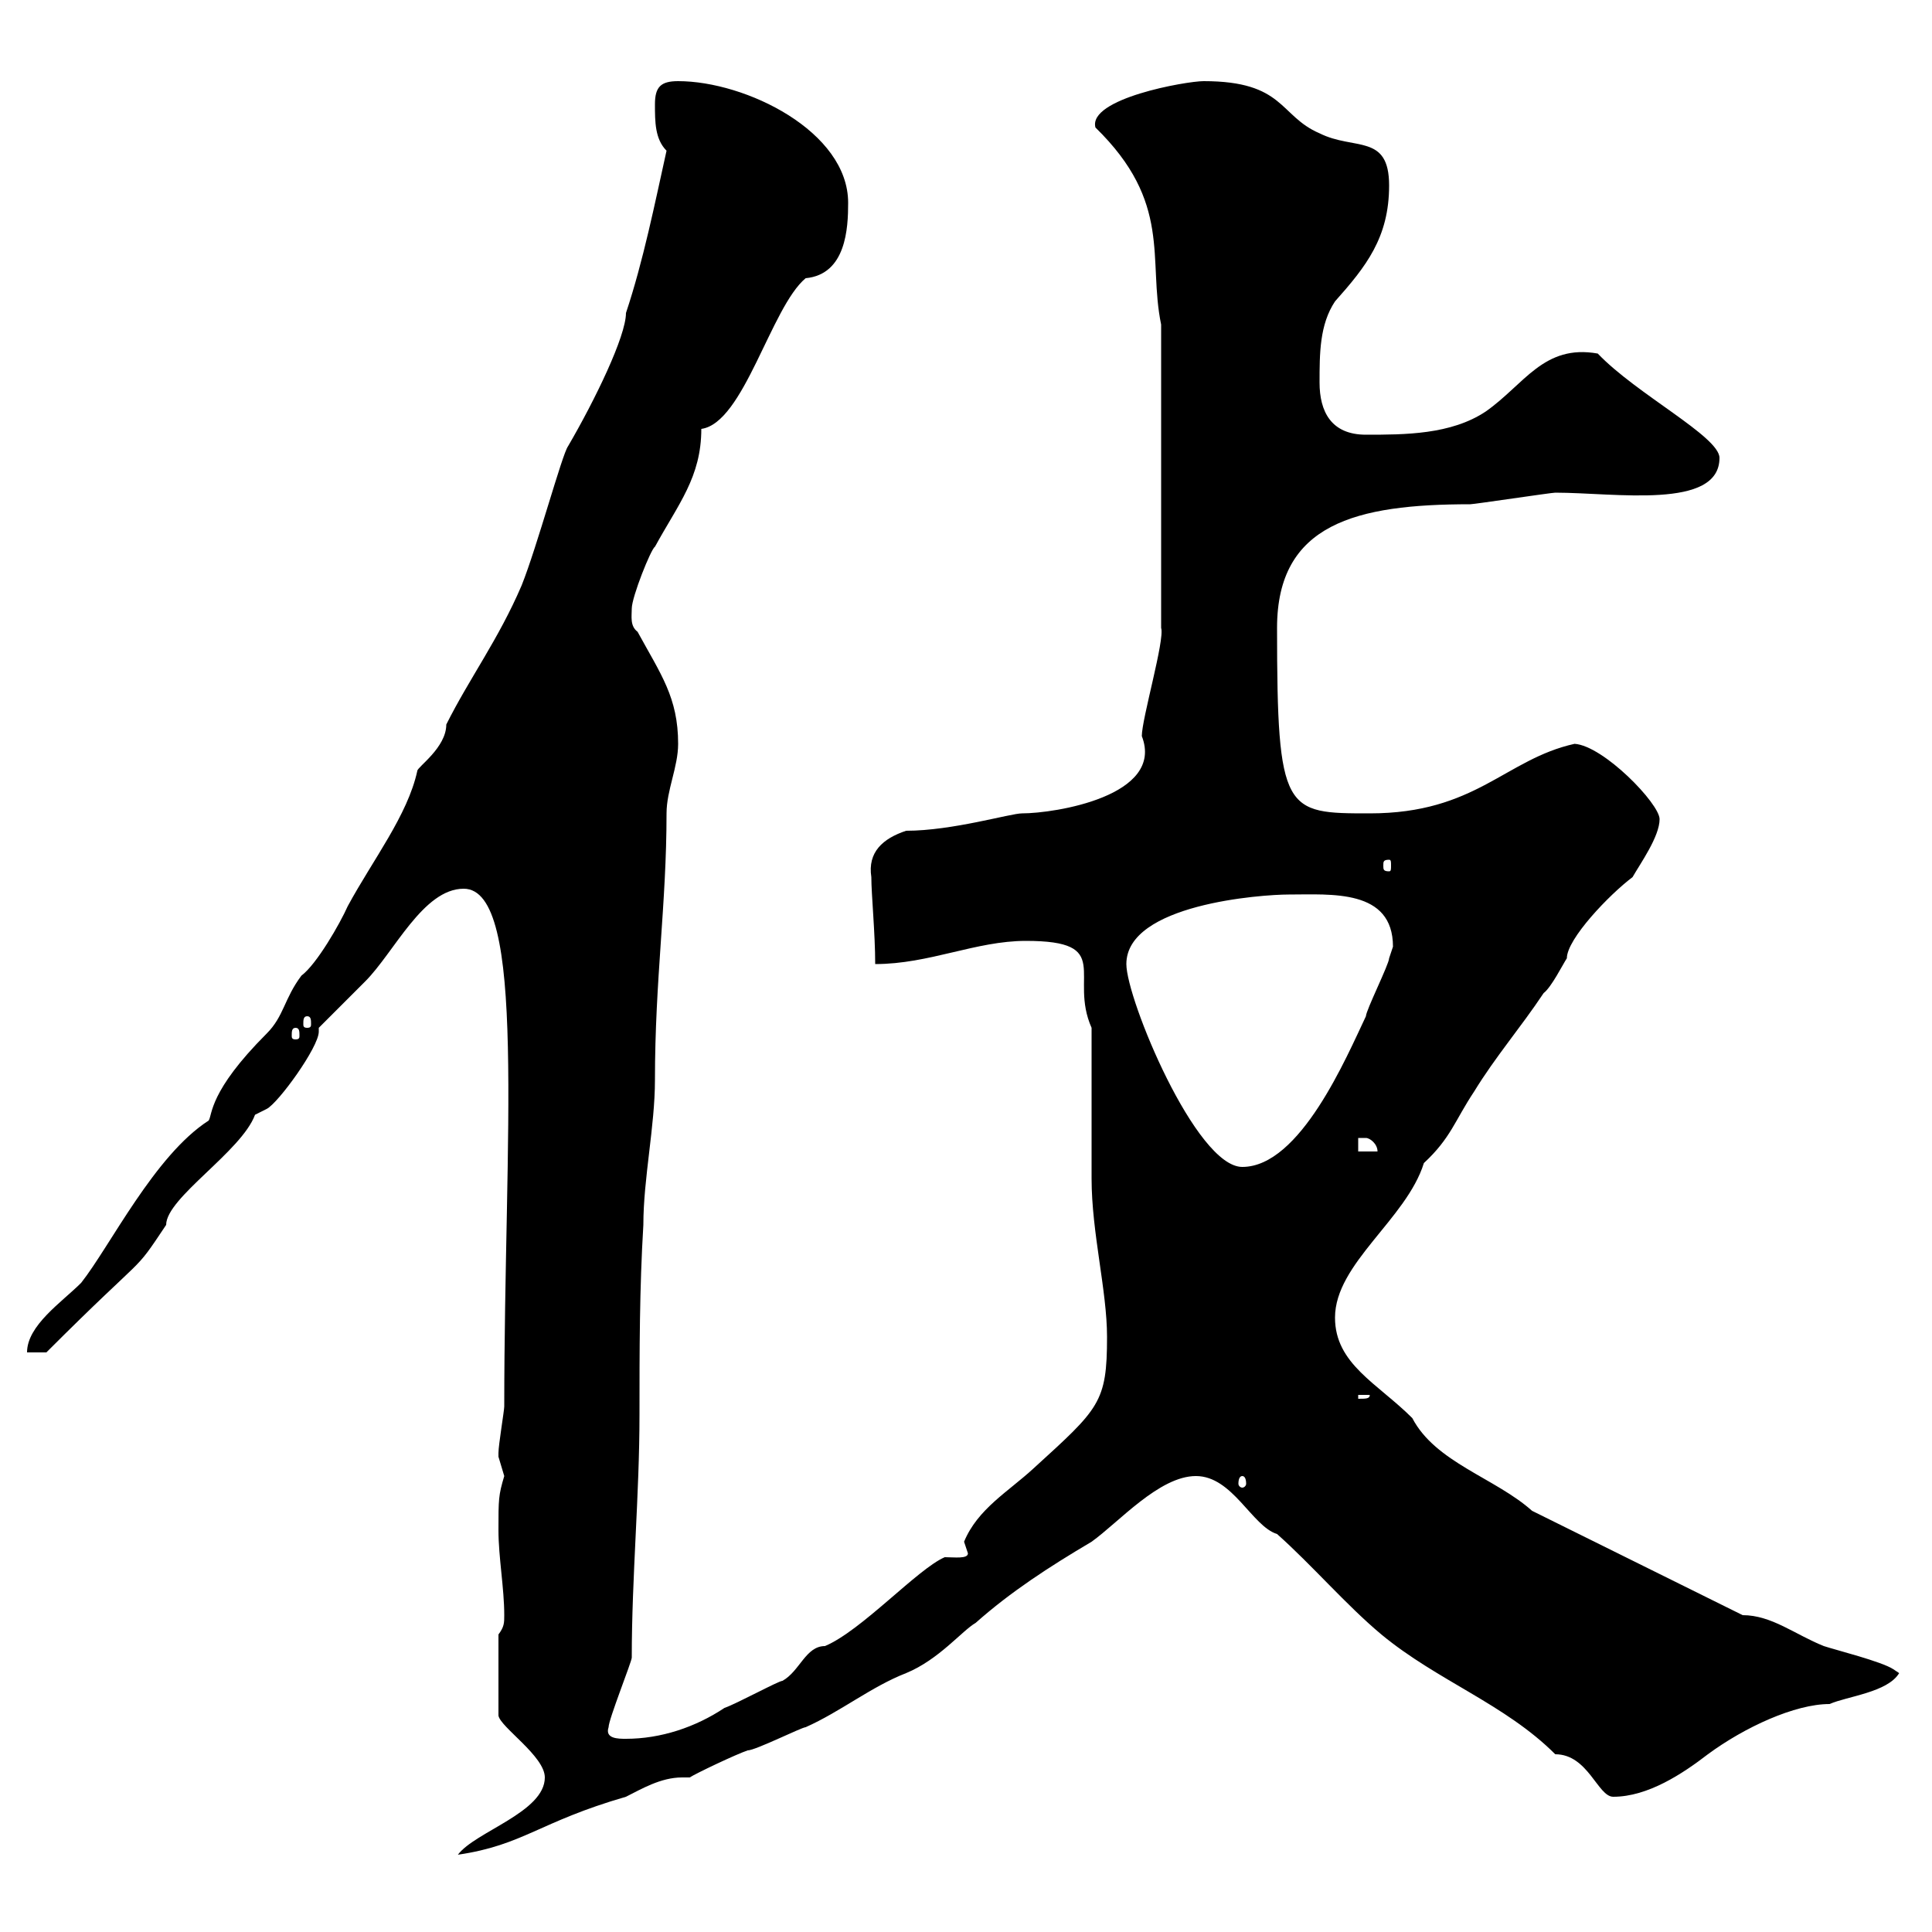 <svg xmlns="http://www.w3.org/2000/svg" xmlns:xlink="http://www.w3.org/1999/xlink" width="300" height="300"><path d="M84.60 276C84.60 281.40 73.80 284.40 71.10 288C81.30 286.50 83.70 282.90 97.20 279C99.60 277.80 102.60 276 105.90 276C106.20 276 106.80 276 107.10 276C108 275.40 114.30 272.40 116.10 271.80C117.30 271.80 124.50 268.20 125.10 268.20C130.50 265.80 135.30 261.90 140.70 259.80C145.80 257.70 149.40 253.20 151.50 252C156.90 247.20 162.90 243.30 169.50 239.40C173.70 236.40 180 229.20 185.70 229.20C191.40 229.20 194.40 237 198.30 238.20C203.70 243 209.10 249.30 214.50 253.80C223.20 261 233.70 264.60 241.50 272.40C246.60 272.40 248.10 279 250.50 279C255.90 279 261.30 275.40 265.20 272.40C270.90 268.20 278.70 264.60 284.10 264.60C286.80 263.40 293.10 262.80 294.90 259.80L294 259.20C292.20 258 285 256.20 283.20 255.60C278.70 253.80 275.10 250.80 270.60 250.80L237.90 234.60C232.20 229.50 222.90 227.10 219.30 220.20C213.90 214.80 207.30 211.80 207.30 204.60C207.30 196.20 218.40 189.30 221.10 180.60C225.30 176.70 225.90 174 228.90 169.50C232.20 164.10 236.10 159.60 239.70 154.20C240.90 153.30 242.70 149.70 243.30 148.80C243.30 145.80 249.90 138.90 253.50 136.20C254.70 134.10 257.70 129.90 257.70 127.20C257.70 124.80 249 115.80 244.50 115.50C233.70 117.90 229.20 126.30 212.70 126.30C199.50 126.30 198.30 126.30 198.30 97.50C198.30 81.30 210.60 78.30 228.30 78.30C228.90 78.30 240.90 76.50 241.50 76.50C250.80 76.50 267 79.20 267 71.10C267 67.80 254.10 61.20 248.10 54.90C239.70 53.40 236.70 59.70 230.70 63.90C225.30 67.50 218.10 67.50 212.10 67.50C206.70 67.50 204.90 63.90 204.90 59.40C204.90 54.90 204.90 50.40 207.30 46.80C212.10 41.40 215.70 36.90 215.70 28.80C215.70 20.70 210.30 23.40 204.90 20.70C198.60 18 199.50 12.60 186.90 12.60C184.20 12.60 168.90 15.30 170.10 19.80C182.10 31.50 178.20 40.20 180.30 50.40L180.30 97.50C180.90 99.30 177.30 111.60 177.30 114.30C180.90 123.60 163.80 126.30 158.70 126.30C156.90 126.30 147.90 129 140.70 129C137.10 130.20 134.70 132.30 135.30 136.20C135.30 138.90 135.90 144.90 135.90 149.70C144.30 149.70 151.50 146.10 159.30 146.10C173.10 146.10 165.90 151.50 169.50 159.60C169.50 163.20 169.50 179.40 169.50 183C169.50 191.40 171.90 200.40 171.90 207.60C171.90 217.80 170.70 218.70 160.50 228C156.60 231.60 151.80 234.30 149.70 239.40C149.70 239.40 150.30 241.20 150.30 241.20C150.30 242.10 148.20 241.80 146.70 241.80C142.50 243.60 133.80 253.20 128.10 255.60C125.10 255.60 124.20 259.50 121.50 261C120.90 261 114.30 264.60 112.50 265.20C108 268.20 102.60 270 97.20 270C96 270 93.90 270 94.50 268.20C94.50 267 98.10 258 98.10 257.40C98.10 244.80 99.30 232.20 99.30 219.60C99.30 209.70 99.30 200.10 99.90 190.20C99.90 183 101.70 174.90 101.70 167.70C101.70 152.10 103.50 140.40 103.50 126.30C103.50 122.70 105.30 119.10 105.30 115.50C105.30 108.30 102.60 104.70 99 98.10C97.80 97.20 98.10 95.70 98.10 94.50C98.10 92.70 101.10 85.20 101.70 84.90C105.30 78.30 108.90 74.10 108.90 66.60C115.50 65.70 119.70 47.70 125.10 43.20C131.40 42.60 131.70 35.40 131.70 31.50C131.70 20.40 115.80 12.60 105.30 12.60C102.60 12.60 101.70 13.50 101.70 16.20C101.70 18.90 101.70 21.60 103.50 23.40C101.70 31.50 99.90 40.50 97.20 48.60C97.20 52.20 92.40 62.10 88.20 69.30C87.30 70.50 83.40 84.90 81 90.90C77.40 99.30 72.90 105.30 69.30 112.50C69.30 116.10 64.80 119.10 64.80 119.70C63.30 126.60 57.90 133.50 54 140.70C52.80 143.40 49.20 149.70 46.80 151.50C44.10 155.10 44.10 157.80 41.40 160.50C32.40 169.50 33 173.10 32.40 174C24 179.40 17.10 193.50 12.60 199.20C9.60 202.20 4.20 205.80 4.20 210L7.20 210C23.40 193.80 20.40 198.30 25.80 190.20C25.80 186 37.50 178.80 39.60 173.10C39.60 173.10 41.40 172.20 41.40 172.20C43.20 171.30 49.50 162.60 49.50 160.20C49.50 160.20 49.50 159.60 49.50 159.60C50.40 158.70 55.80 153.30 56.70 152.40C61.20 147.90 65.70 138 72 138C81.90 138 78.30 176.70 78.30 218.40C78.30 219 77.40 224.40 77.40 225.60C77.40 225.60 77.40 225.60 77.40 226.20C77.40 226.20 78.30 229.20 78.30 229.20C77.40 232.20 77.40 232.80 77.40 237.60C77.40 241.80 78.30 246.60 78.30 250.80C78.30 252 78.30 252.60 77.40 253.80L77.40 266.40C77.70 268.20 84.60 272.70 84.60 276ZM192.90 229.20C193.20 229.20 193.50 229.50 193.50 230.40C193.50 230.70 193.20 231 192.90 231C192.60 231 192.30 230.70 192.30 230.40C192.30 229.50 192.60 229.20 192.90 229.20ZM210.90 216.60L212.70 216.60C212.70 217.20 212.10 217.20 210.90 217.20ZM174.90 149.70C174.90 140.40 195.90 138.90 200.10 138.90C206.70 138.90 216.30 138 216.30 147C216.30 147 215.70 148.80 215.70 148.80C215.70 149.70 212.10 156.90 212.10 157.80C209.10 164.10 201.90 181.20 192.90 181.20C185.70 181.20 174.90 155.10 174.90 149.70ZM210.90 176.70C210.90 176.70 210.90 176.70 212.10 176.70C212.70 176.70 213.90 177.60 213.90 178.80L210.90 178.80ZM45.90 159.60C46.50 159.60 46.50 160.20 46.50 160.80C46.50 161.10 46.50 161.40 45.90 161.40C45.30 161.40 45.30 161.10 45.30 160.80C45.30 160.20 45.30 159.60 45.90 159.60ZM47.70 157.80C48.30 157.80 48.30 158.40 48.30 159C48.30 159.30 48.30 159.60 47.70 159.60C47.10 159.60 47.10 159.30 47.10 159C47.10 158.40 47.10 157.80 47.70 157.80ZM215.70 133.50C216 133.50 216 133.80 216 134.40C216 135 216 135.30 215.70 135.30C214.80 135.30 214.80 135 214.80 134.40C214.80 133.80 214.80 133.50 215.70 133.50Z"/></svg>